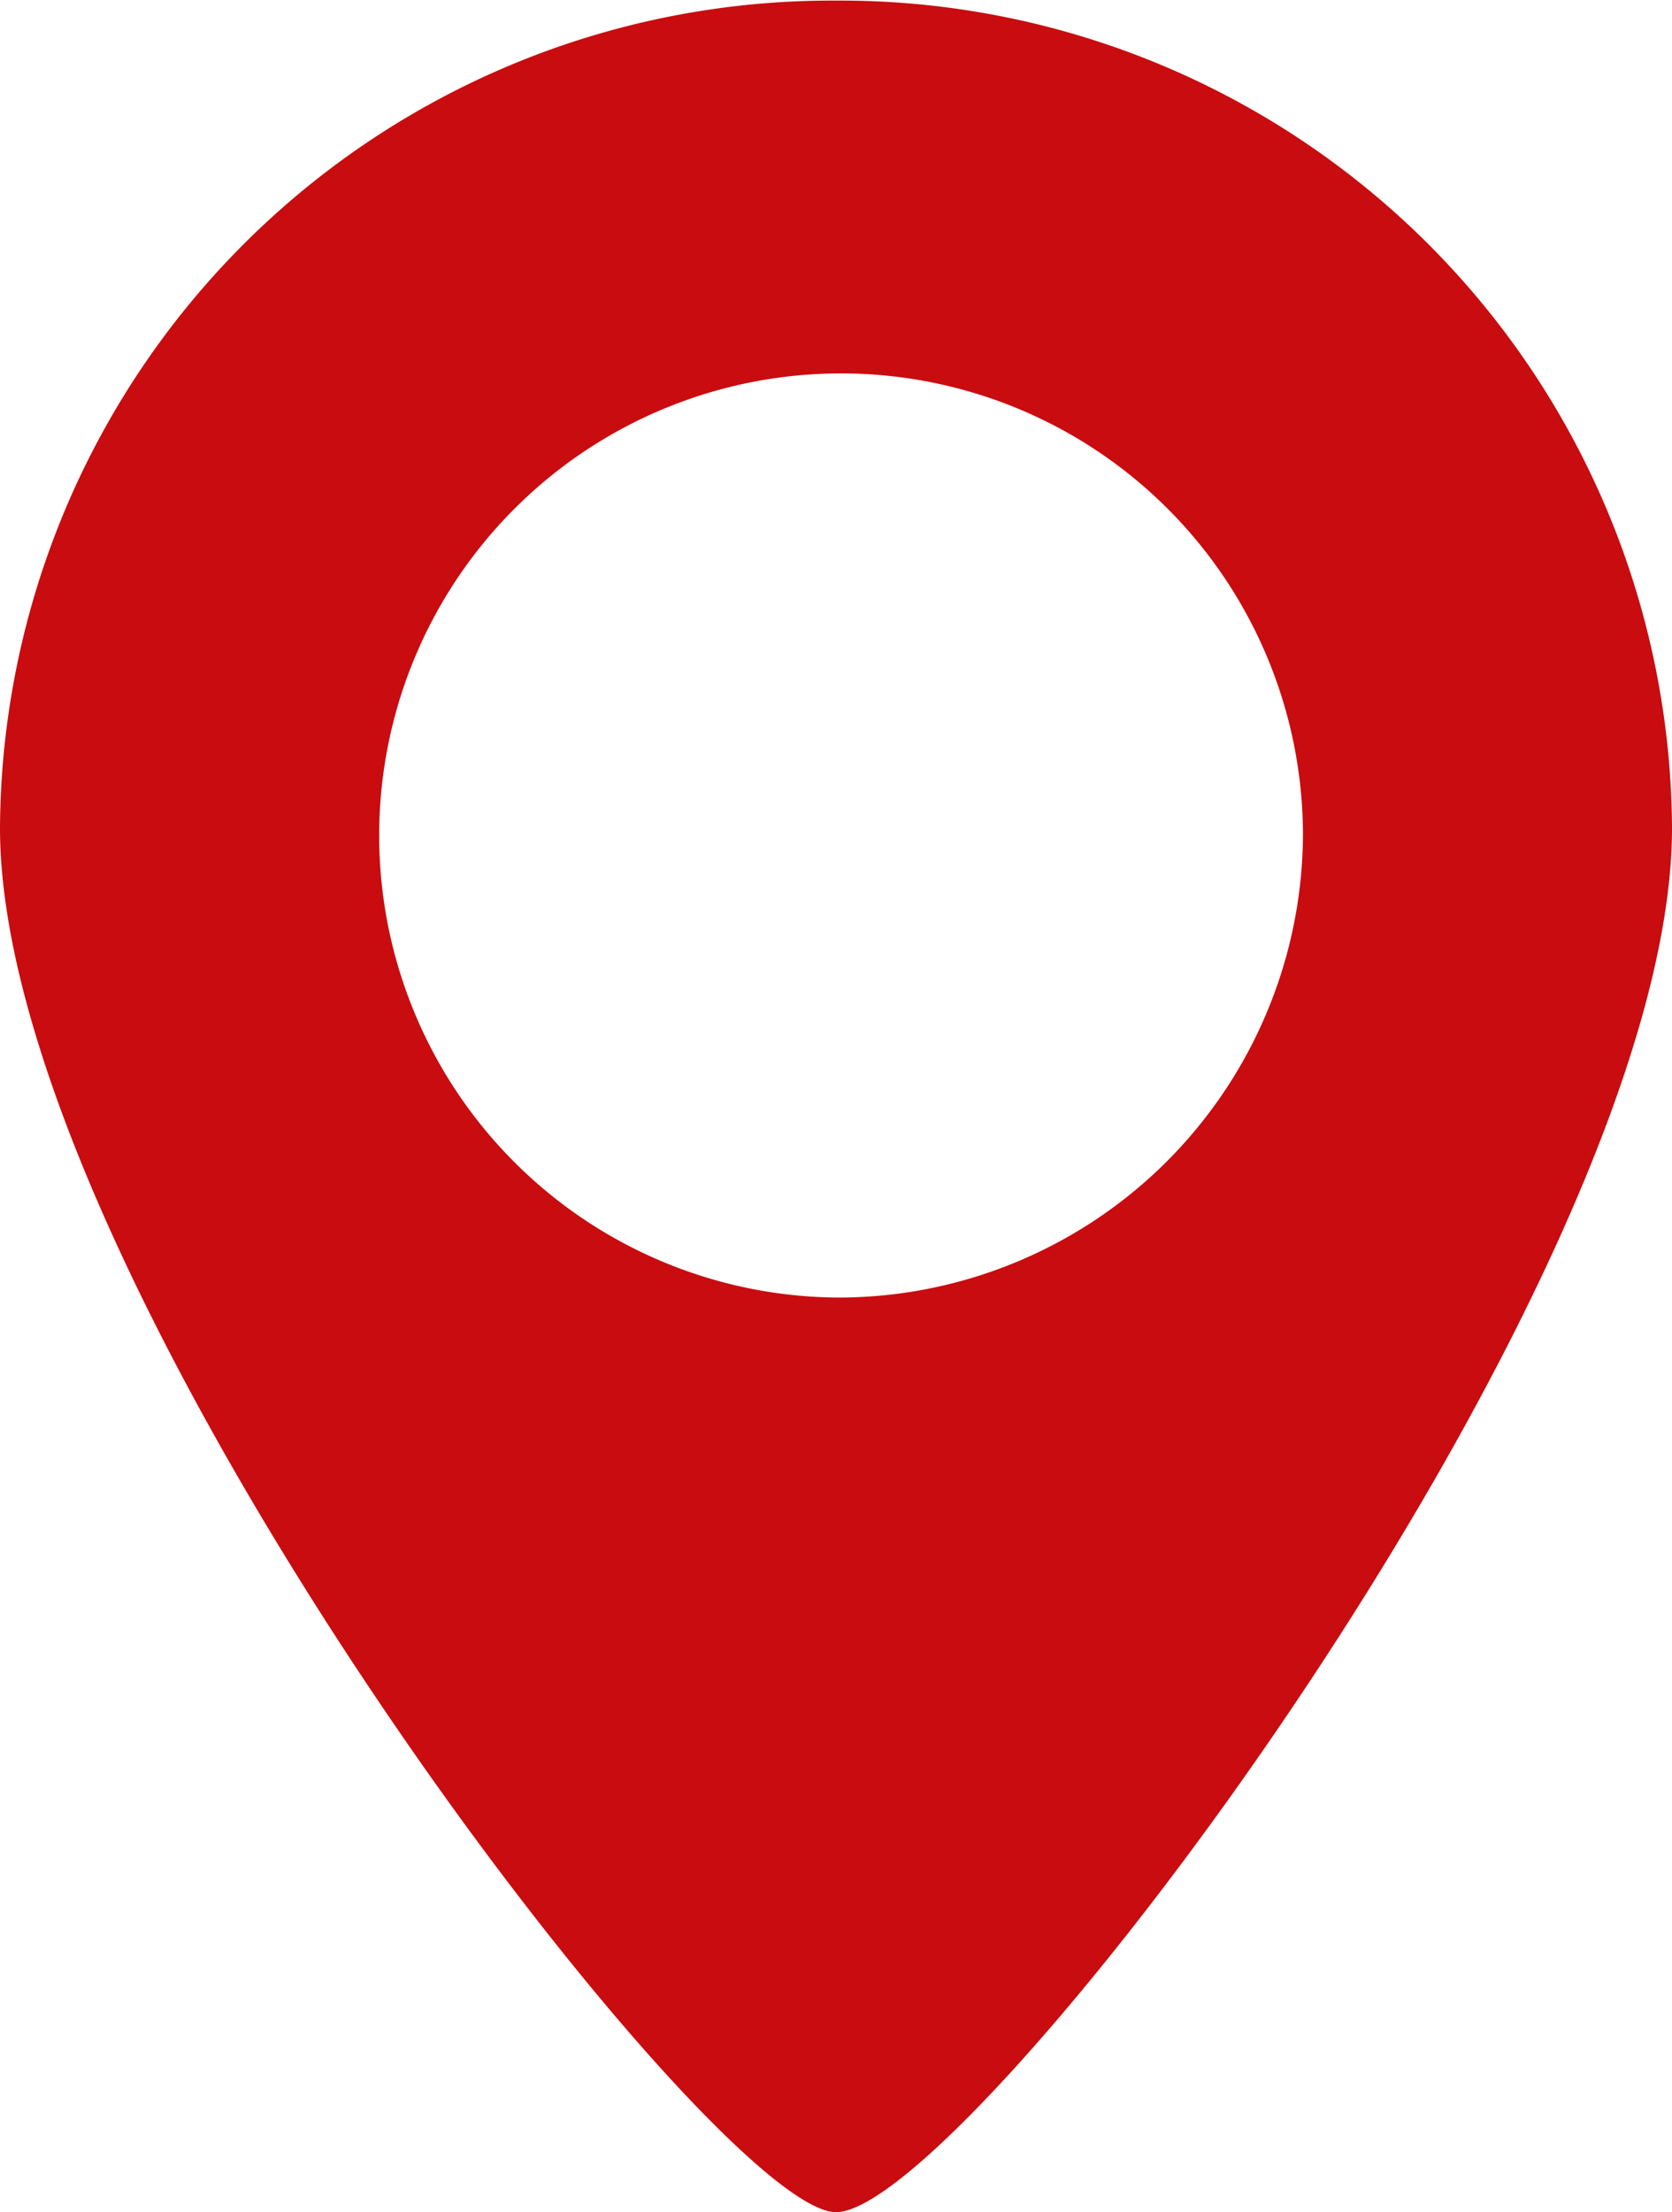 <svg xmlns="http://www.w3.org/2000/svg" xmlns:xlink="http://www.w3.org/1999/xlink" width="28" height="37.03" viewBox="0 0 28 37.03">
  <path fill="#c90c0f" d="M1506,1706.67a13.926,13.926,0,0,0-14,13.85c0,7.65,11.94,23.17,14,23.17,2.19,0,14-15.52,14-23.17A13.926,13.926,0,0,0,1506,1706.67Zm0,21.71a7.735,7.735,0,1,1,7.82-7.74A7.783,7.783,0,0,1,1506,1728.38Z" transform="translate(-1492 -1706.66)"/>
</svg>

